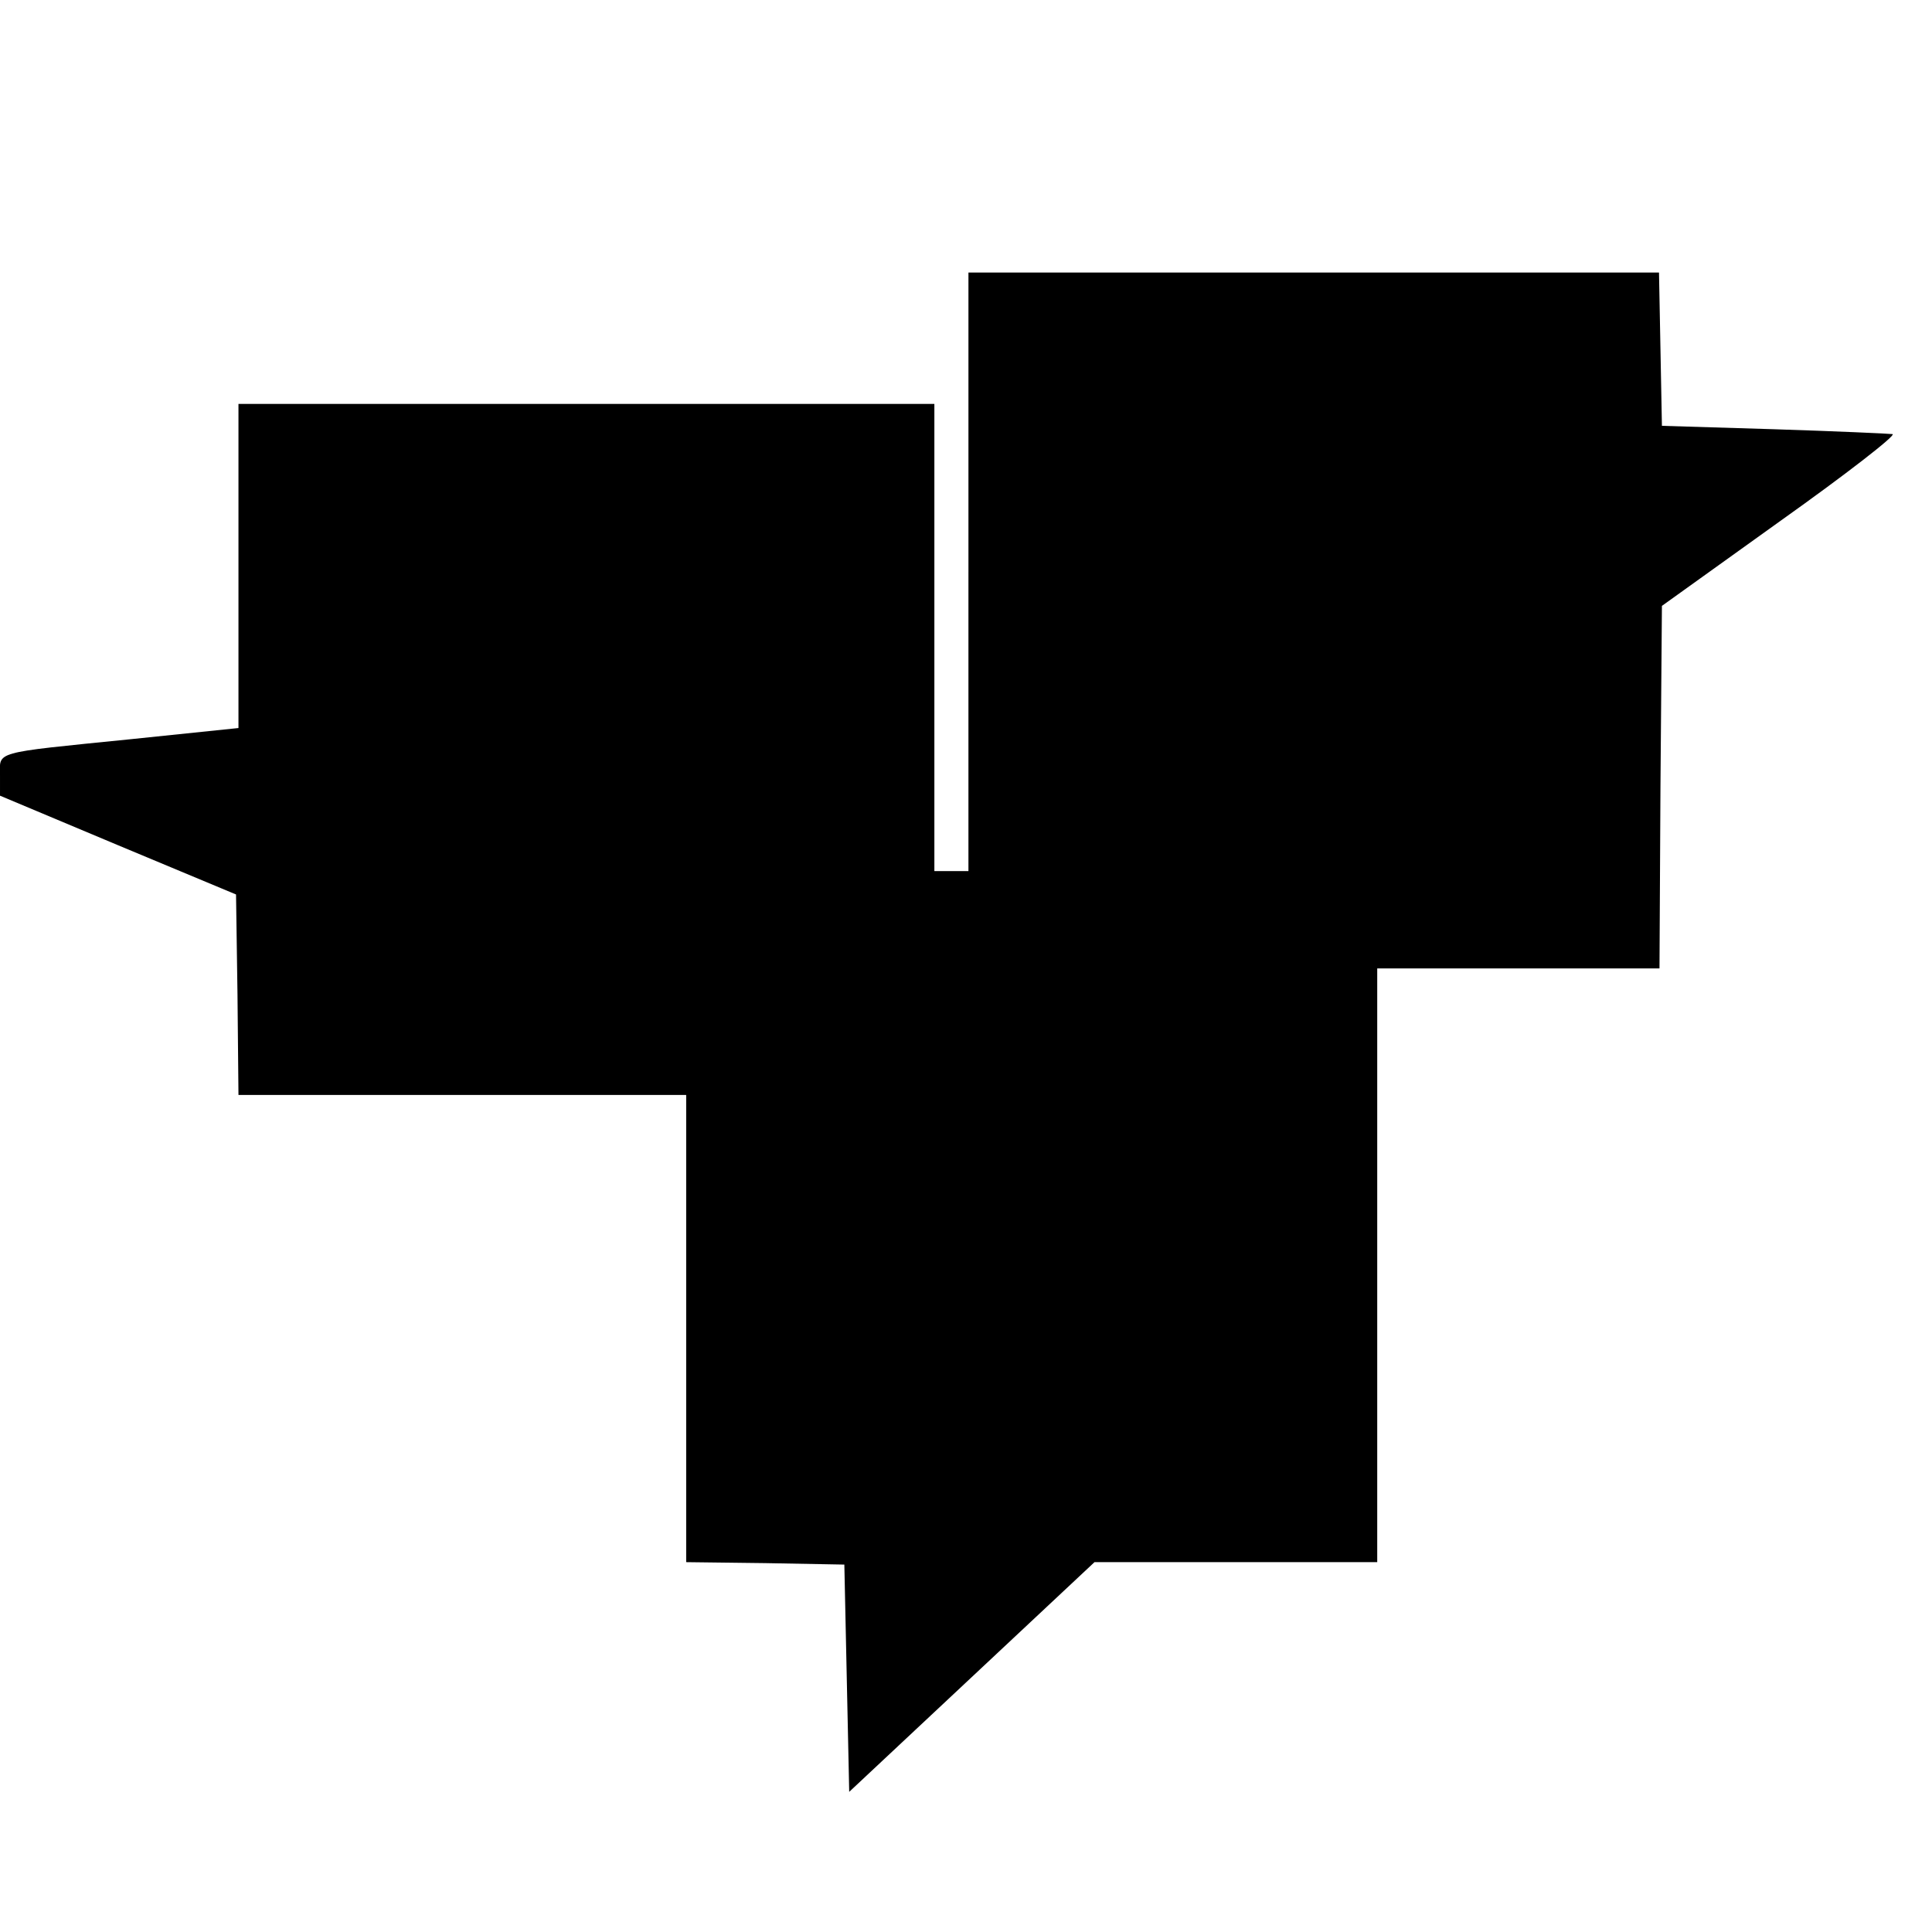 <?xml version="1.0" standalone="no"?>
<!DOCTYPE svg PUBLIC "-//W3C//DTD SVG 20010904//EN"
 "http://www.w3.org/TR/2001/REC-SVG-20010904/DTD/svg10.dtd">
<svg version="1.0" xmlns="http://www.w3.org/2000/svg"
 width="397pt" height="397pt" viewBox="0 0 397 397"
 preserveAspectRatio="xMidYMid meet">
<g transform="translate(0,397) scale(0.1,-0.1)"
fill="#000000" stroke="none">
<path d="M1990 2795 l0 -615 -35 0 -35 0 0 480 0 480 -715 0 -715 0 0 -333 0
-333 -222 -23 c-287 -29 -268 -24 -268 -75 l0 -41 243 -102 242 -101 3 -206 2
-206 460 0 460 0 0 -480 0 -480 163 -2 162 -3 5 -234 5 -233 252 236 252 236
290 0 291 0 0 610 0 610 290 0 290 0 2 373 3 372 244 175 c135 96 238 176 230
178 -8 1 -118 6 -244 10 l-230 7 -3 158 -3 157 -709 0 -710 0 0 -615z"/>
</g>
</svg>
